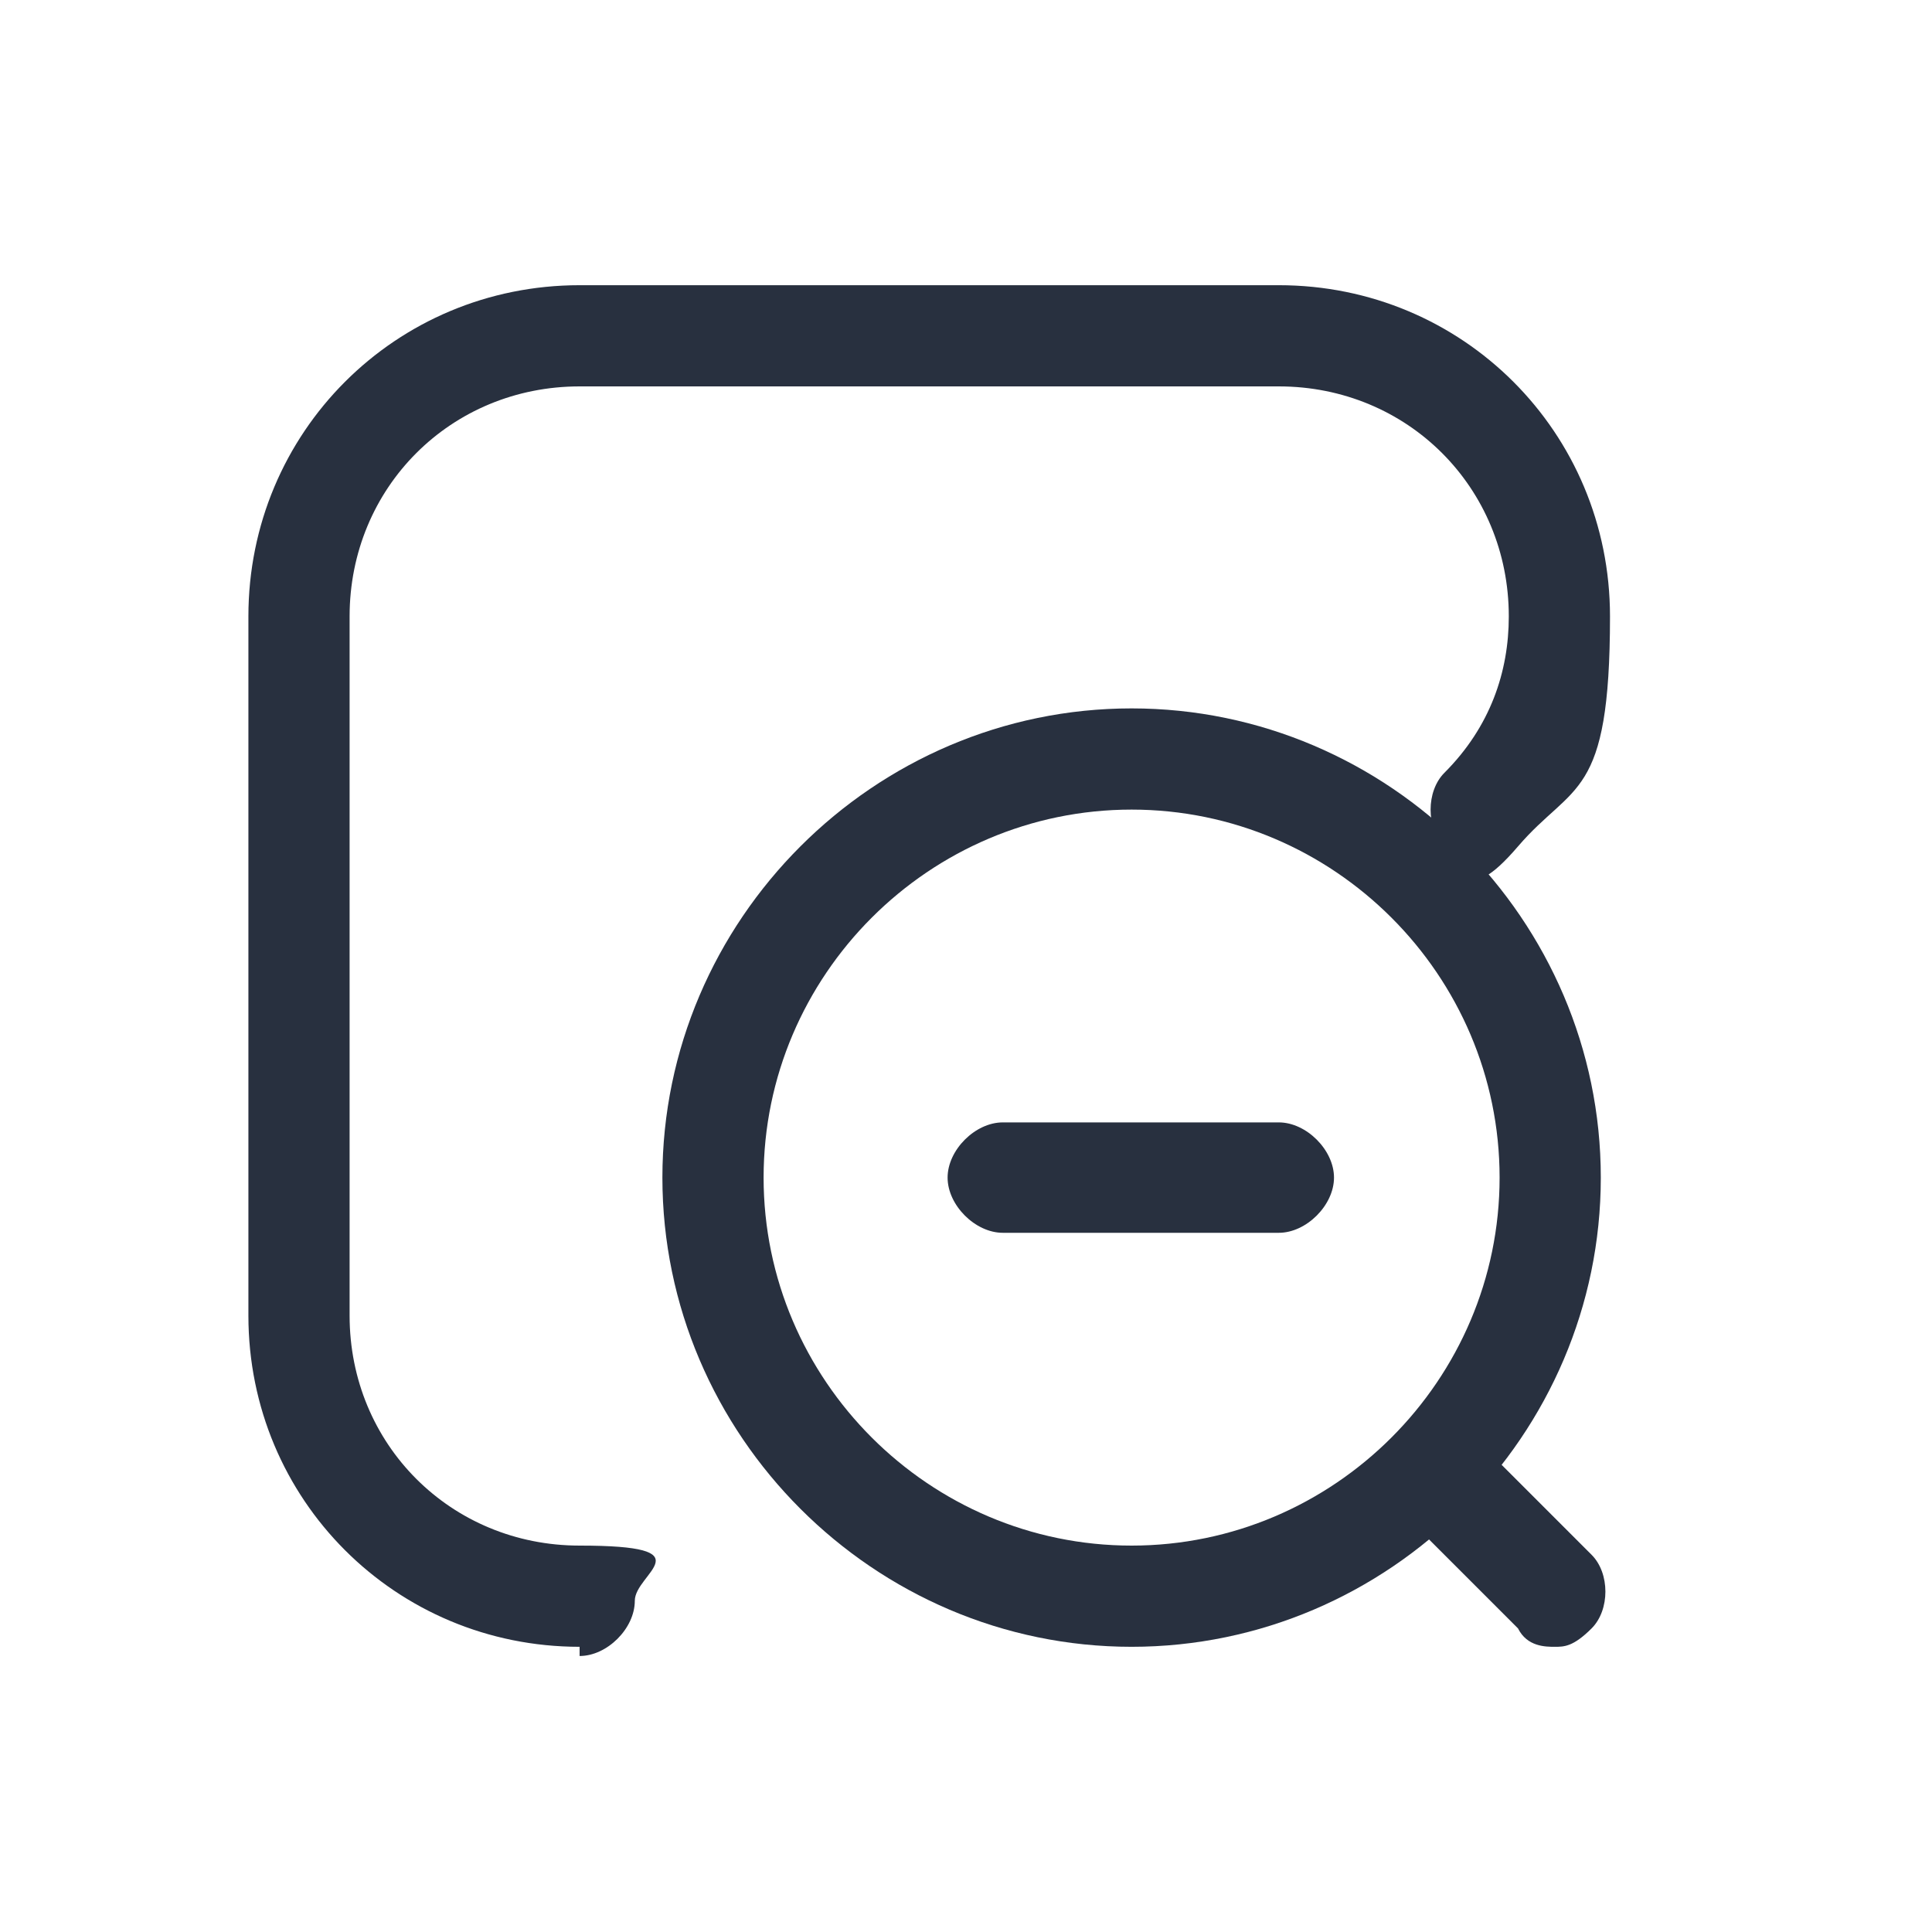 <?xml version="1.0" encoding="UTF-8"?>
<svg id="_图层_1" data-name="图层 1" xmlns="http://www.w3.org/2000/svg" version="1.1" viewBox="0 0 21 21">
  <defs>
    <style>
      .cls-1 {
        fill: #28303f;
        stroke-width: 0px;
      }
    </style>
  </defs>
  <g id="Huge-icon_interface_outline_zoom-out" data-name="Huge-icon/interface/outline/zoom-out">
    <g id="Vector">
      <path class="cls-1" d="M12.3,17.9c-2.8,0-5.1-2.3-5.1-5.1s2.3-5.1,5.1-5.1,5.1,2.3,5.1,5.1-2.3,5.1-5.1,5.1ZM12.3,8.8c-2.2,0-4,1.8-4,4s1.8,4,4,4,4-1.8,4-4-1.8-4-4-4Z"/>
      <path class="cls-1" d="M16.9,17.9c-.1,0-.3,0-.4-.2l-1.1-1.1c-.2-.2-.2-.6,0-.8s.6-.2.8,0l1.1,1.1c.2.2.2.6,0,.8s-.3.2-.4.2ZM6.3,17.9c-2,0-3.6-1.6-3.6-3.6v-7.6c0-2,1.6-3.6,3.6-3.6h7.6c2,0,3.6,1.6,3.6,3.6s-.4,1.8-1,2.5-.6.2-.8,0-.2-.6,0-.8c.5-.5.7-1.1.7-1.7,0-1.4-1.1-2.5-2.5-2.5h-7.6c-1.4,0-2.5,1.1-2.5,2.5v7.6c0,1.4,1.1,2.5,2.5,2.5s.6.3.6.6-.3.6-.6.6ZM13.9,13.4h-3c-.3,0-.6-.3-.6-.6s.3-.6.6-.6h3c.3,0,.6.3.6.6s-.3.6-.6.6Z"/>
    </g>
  </g>
</svg>